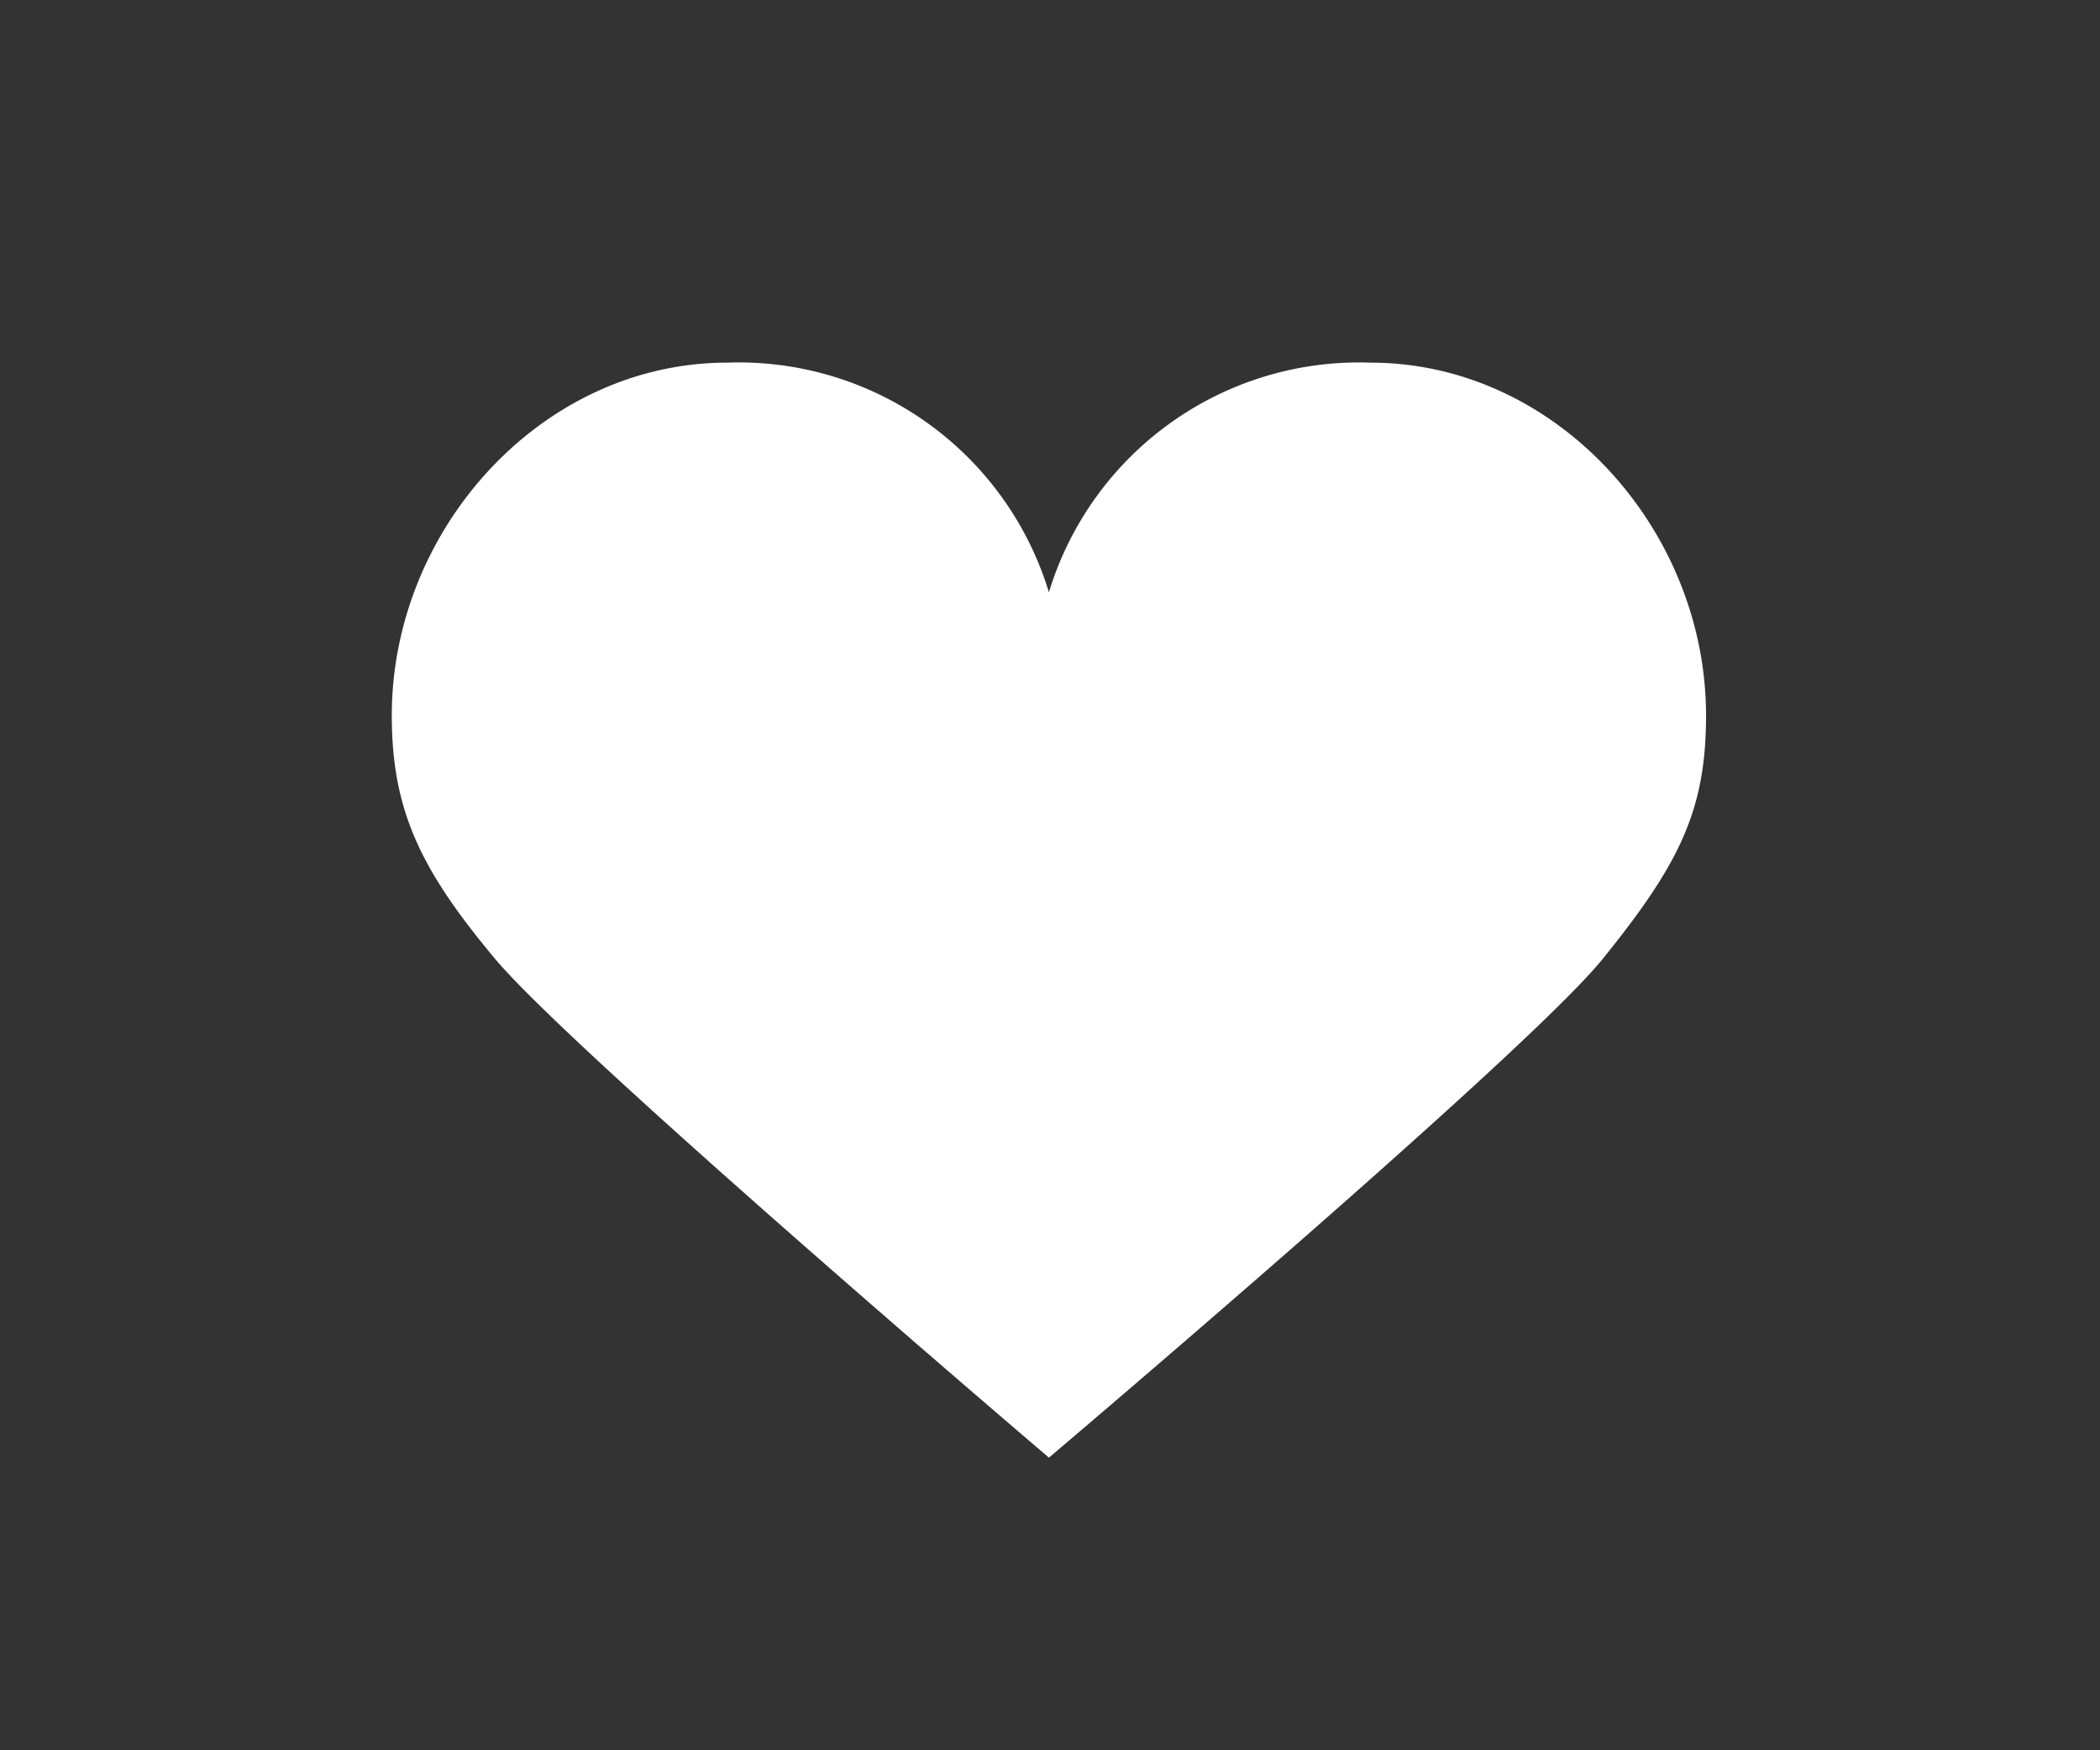 <svg xmlns="http://www.w3.org/2000/svg" width="60" height="50" viewBox="0 0 60 50"><rect x="0" y="0" width="60" height="50" fill="#333333" stroke="none"/><path data-name="長方形 584 のコピー 2" fill="none" d="M0 0h60v50H0z"/><path data-name="シェイプ 765" d="M48.744 20.44c0-5.33-4.29-10.08-9.582-10.08a9.26 9.26 0 00-9.193 6.56 9.26 9.26 0 00-9.193-6.56c-5.292 0-9.582 4.75-9.582 10.08 0 2.73.842 4.43 2.95 6.95 2.233 2.67 15.825 14.25 15.825 14.25s13.652-11.56 15.825-14.25 2.95-4.22 2.95-6.95z" fill="#fff" fill-rule="evenodd"/></svg>